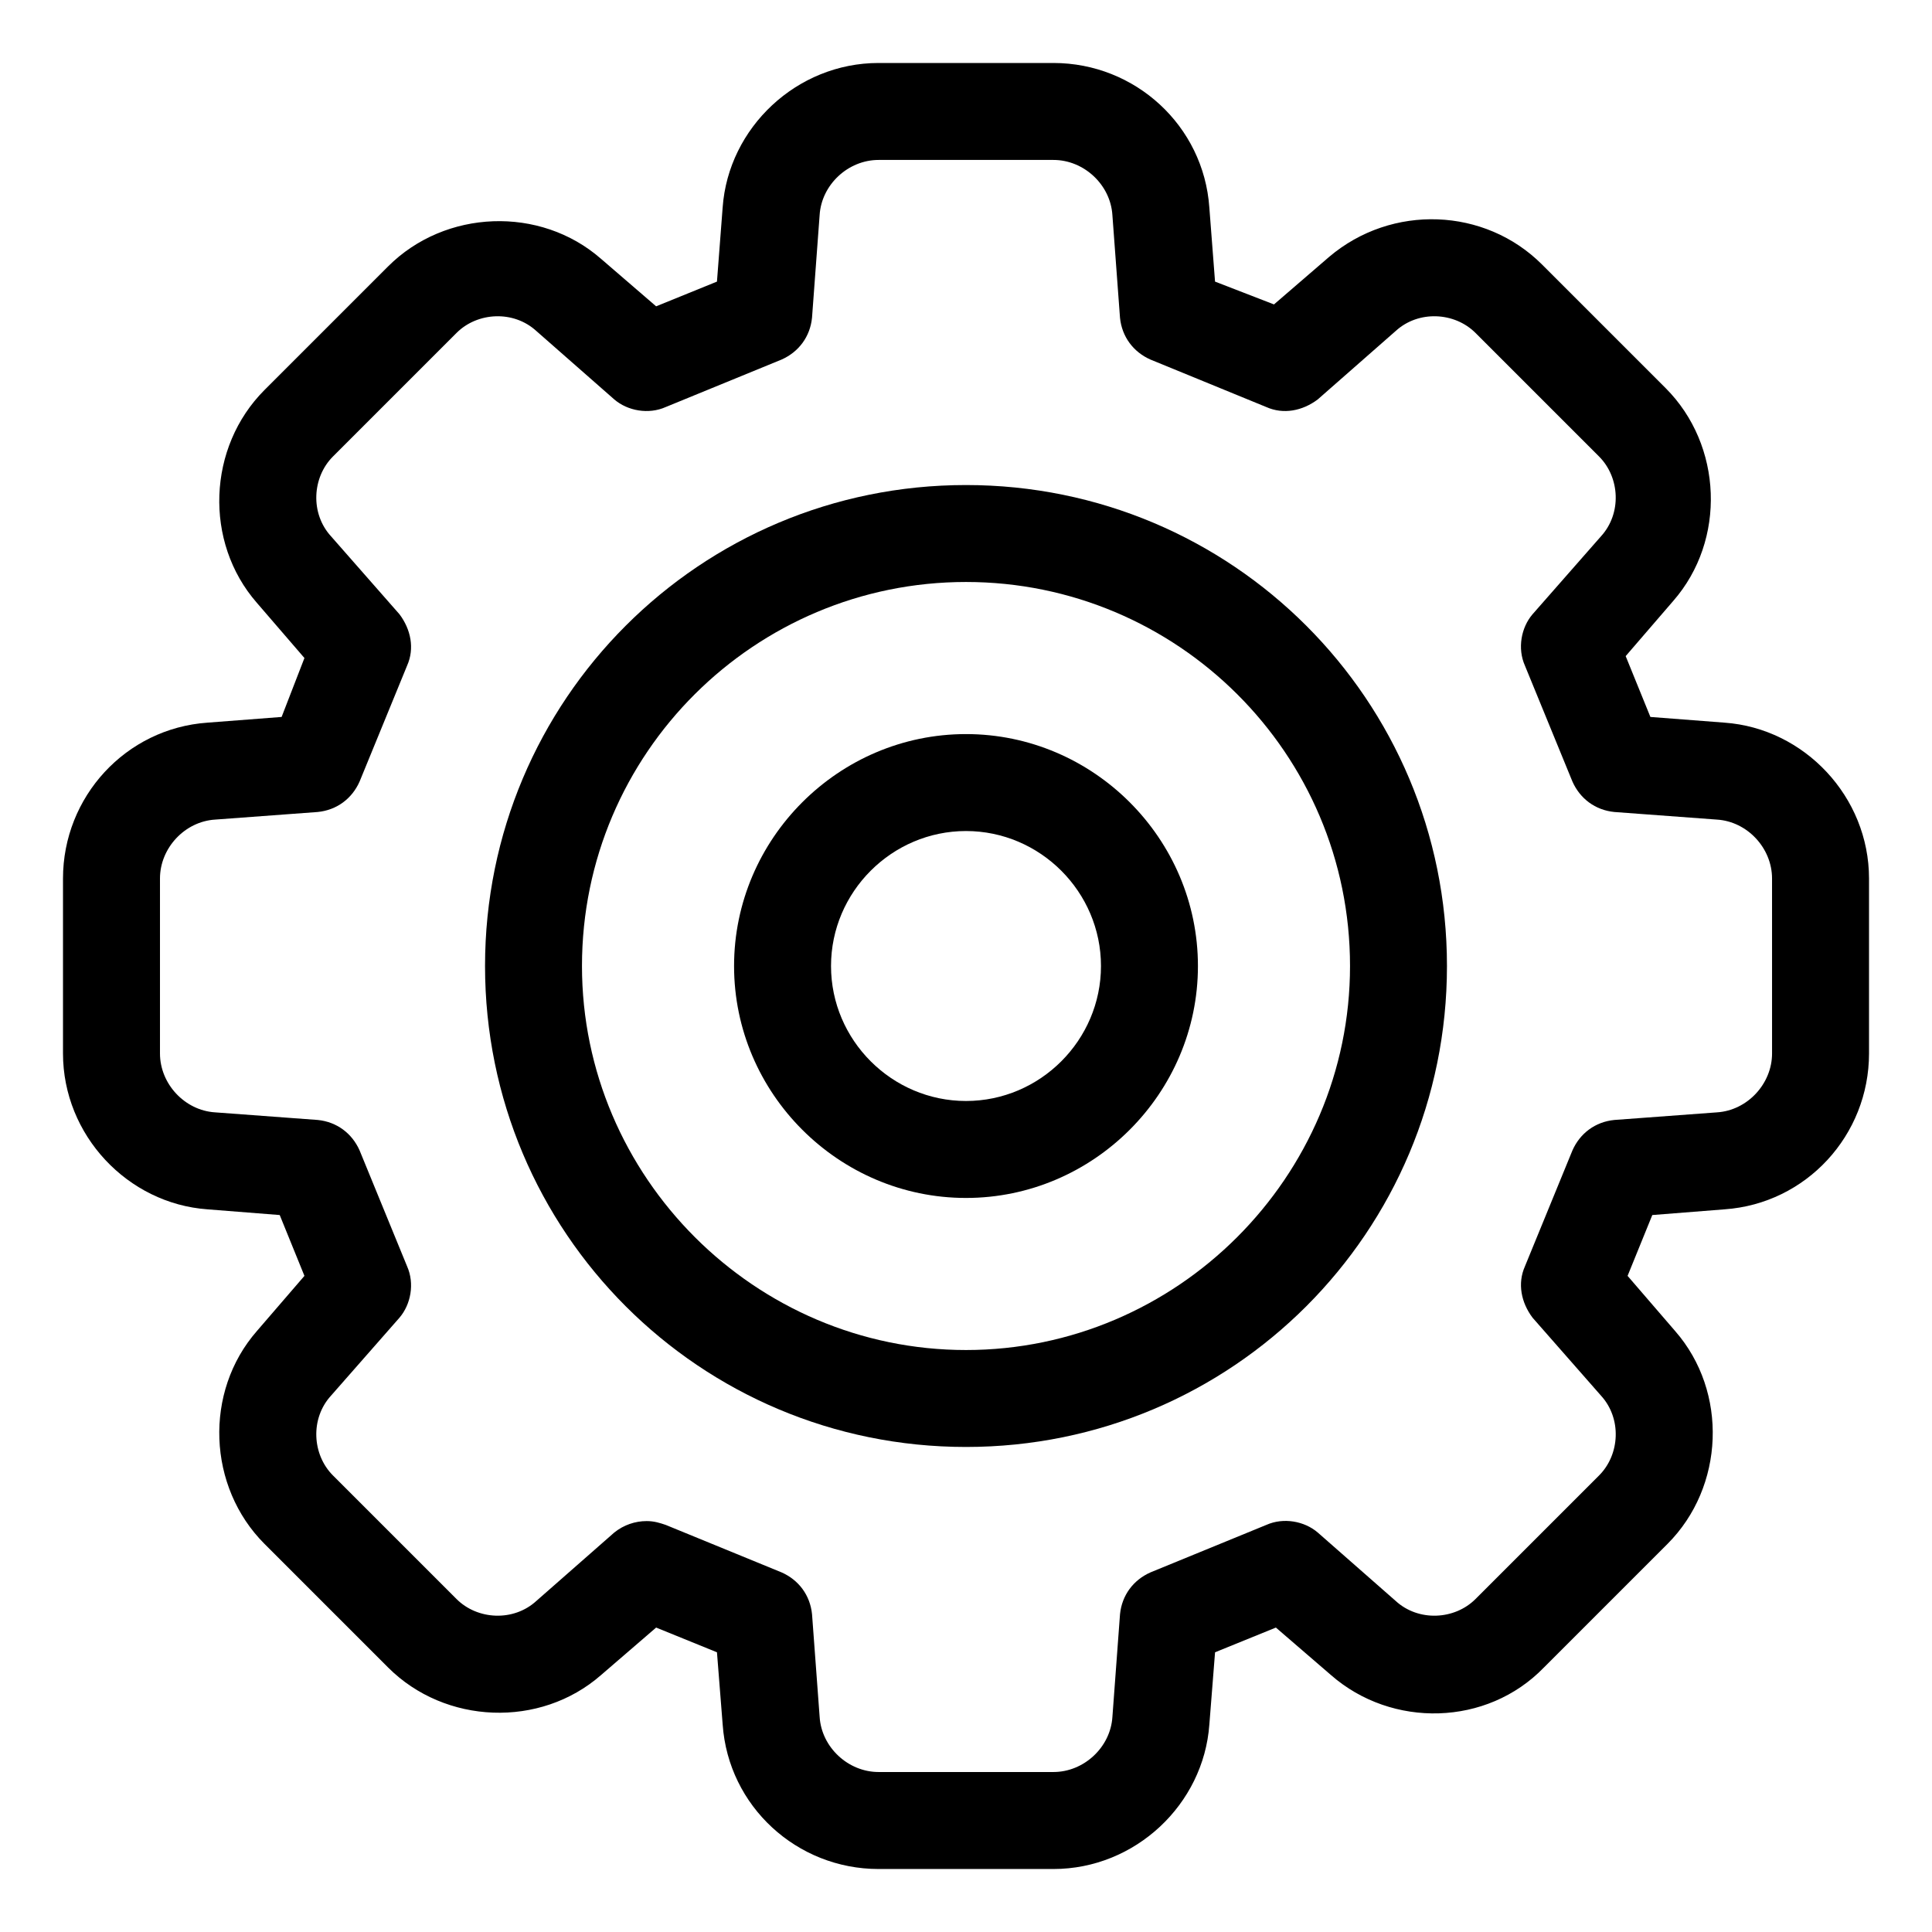 <?xml version="1.0" encoding="UTF-8"?>
<!-- The Best Svg Icon site in the world: iconSvg.co, Visit us! https://iconsvg.co -->
<svg fill="#000000" width="800px" height="800px" version="1.1" viewBox="144 144 512 512" xmlns="http://www.w3.org/2000/svg">
 <g>
  <path d="m601.02 335.51-19.648-1.512-6.551-16.121 12.594-14.609c14.105-16.121 13.098-41.312-2.016-56.426l-32.746-32.746c-15.113-15.113-39.801-16.121-56.426-2.016l-14.609 12.594-15.621-6.047-1.512-19.648c-1.512-21.664-19.648-38.289-41.312-38.289h-46.352c-21.664 0-39.801 17.129-41.312 38.289l-1.508 19.648-16.121 6.551-14.609-12.594c-16.121-14.105-41.312-13.098-56.426 2.016l-32.746 32.746c-15.113 15.113-16.121 40.305-2.016 56.426l12.594 14.609-6.047 15.617-19.648 1.512c-21.664 1.512-38.289 19.648-38.289 41.312v46.352c0 21.664 17.129 39.801 38.289 41.312l19.145 1.512 6.551 16.121-12.594 14.609c-14.105 16.121-13.098 41.312 2.016 56.426l32.746 32.746c15.113 15.113 40.305 16.121 56.426 2.016l14.609-12.594 16.121 6.551 1.512 19.145c1.512 21.664 19.648 38.289 41.312 38.289h46.352c21.664 0 39.801-17.129 41.312-38.289l1.512-19.145 16.121-6.551 14.609 12.594c16.121 14.105 41.312 13.602 56.426-2.016l32.746-32.746c15.113-15.113 16.121-40.305 2.016-56.426l-12.594-14.609 6.551-16.121 19.145-1.512c21.664-1.512 38.289-19.648 38.289-41.312v-46.352c0-21.664-17.129-39.801-38.289-41.312zm12.594 87.66c0 8.062-6.551 15.113-14.609 15.617l-27.207 2.016c-5.039 0.504-9.07 3.527-11.082 8.062l-12.594 30.73c-2.016 4.535-1.008 9.574 2.016 13.602l18.137 20.656c5.543 6.047 5.039 15.617-0.504 21.16l-32.746 32.746c-5.543 5.543-15.113 6.047-21.16 0.504l-20.656-18.137c-3.527-3.023-9.07-4.031-13.602-2.016l-30.73 12.594c-4.535 2.016-7.559 6.047-8.062 11.082l-2.016 27.207c-0.504 8.062-7.559 14.609-15.617 14.609h-46.352c-8.062 0-15.113-6.551-15.617-14.609l-2.016-27.207c-0.504-5.039-3.527-9.07-8.062-11.082l-30.73-12.594c-1.512-0.504-3.023-1.008-5.039-1.008-3.023 0-6.047 1.008-8.566 3.023l-20.656 18.137c-6.047 5.543-15.617 5.039-21.16-0.504l-32.746-32.746c-5.543-5.543-6.047-15.113-0.504-21.16l18.137-20.656c3.023-3.527 4.031-9.07 2.016-13.602l-12.594-30.73c-2.016-4.535-6.047-7.559-11.082-8.062l-27.207-2.016c-8.062-0.504-14.609-7.559-14.609-15.617v-46.352c0-8.062 6.551-15.113 14.609-15.617l27.207-2.016c5.039-0.504 9.07-3.527 11.082-8.062l12.594-30.73c2.016-4.535 1.008-9.574-2.016-13.602l-18.137-20.656c-5.543-6.047-5.039-15.617 0.504-21.16l32.746-32.746c5.543-5.543 15.113-6.047 21.16-0.504l20.656 18.137c3.527 3.023 9.07 4.031 13.602 2.016l30.73-12.594c4.535-2.016 7.559-6.047 8.062-11.082l2.016-27.207c0.504-8.062 7.559-14.609 15.617-14.609h46.352c8.062 0 15.113 6.551 15.617 14.609l2.016 27.207c0.504 5.039 3.527 9.07 8.062 11.082l30.73 12.594c4.535 2.016 9.574 1.008 13.602-2.016l20.656-18.137c6.047-5.543 15.617-5.039 21.16 0.504l32.746 32.746c5.543 5.543 6.047 15.113 0.504 21.16l-18.137 20.656c-3.023 3.527-4.031 9.07-2.016 13.602l12.594 30.73c2.016 4.535 6.047 7.559 11.082 8.062l27.207 2.016c8.062 0.504 14.609 7.559 14.609 15.617z"/>
  <path d="m400 272.54c-70.535 0-127.46 56.93-127.46 127.46 0 70.531 56.93 127.46 127.46 127.46 70.531 0 127.46-56.93 127.46-127.46 0-70.535-56.93-127.46-127.46-127.46zm0 229.23c-55.922 0-101.77-45.848-101.77-101.77 0-56.426 45.848-101.77 101.77-101.77s101.77 45.34 101.77 101.77c0 55.922-45.848 101.77-101.77 101.77z"/>
  <path d="m400 338.54c-33.754 0-61.465 27.711-61.465 61.465s27.711 61.465 61.465 61.465 61.465-27.711 61.465-61.465c0-33.758-27.711-61.465-61.465-61.465zm0 97.234c-19.648 0-35.77-16.121-35.77-35.77s16.121-35.77 35.77-35.77 35.77 16.121 35.77 35.77-16.121 35.77-35.77 35.77z"/>
 </g>
</svg>